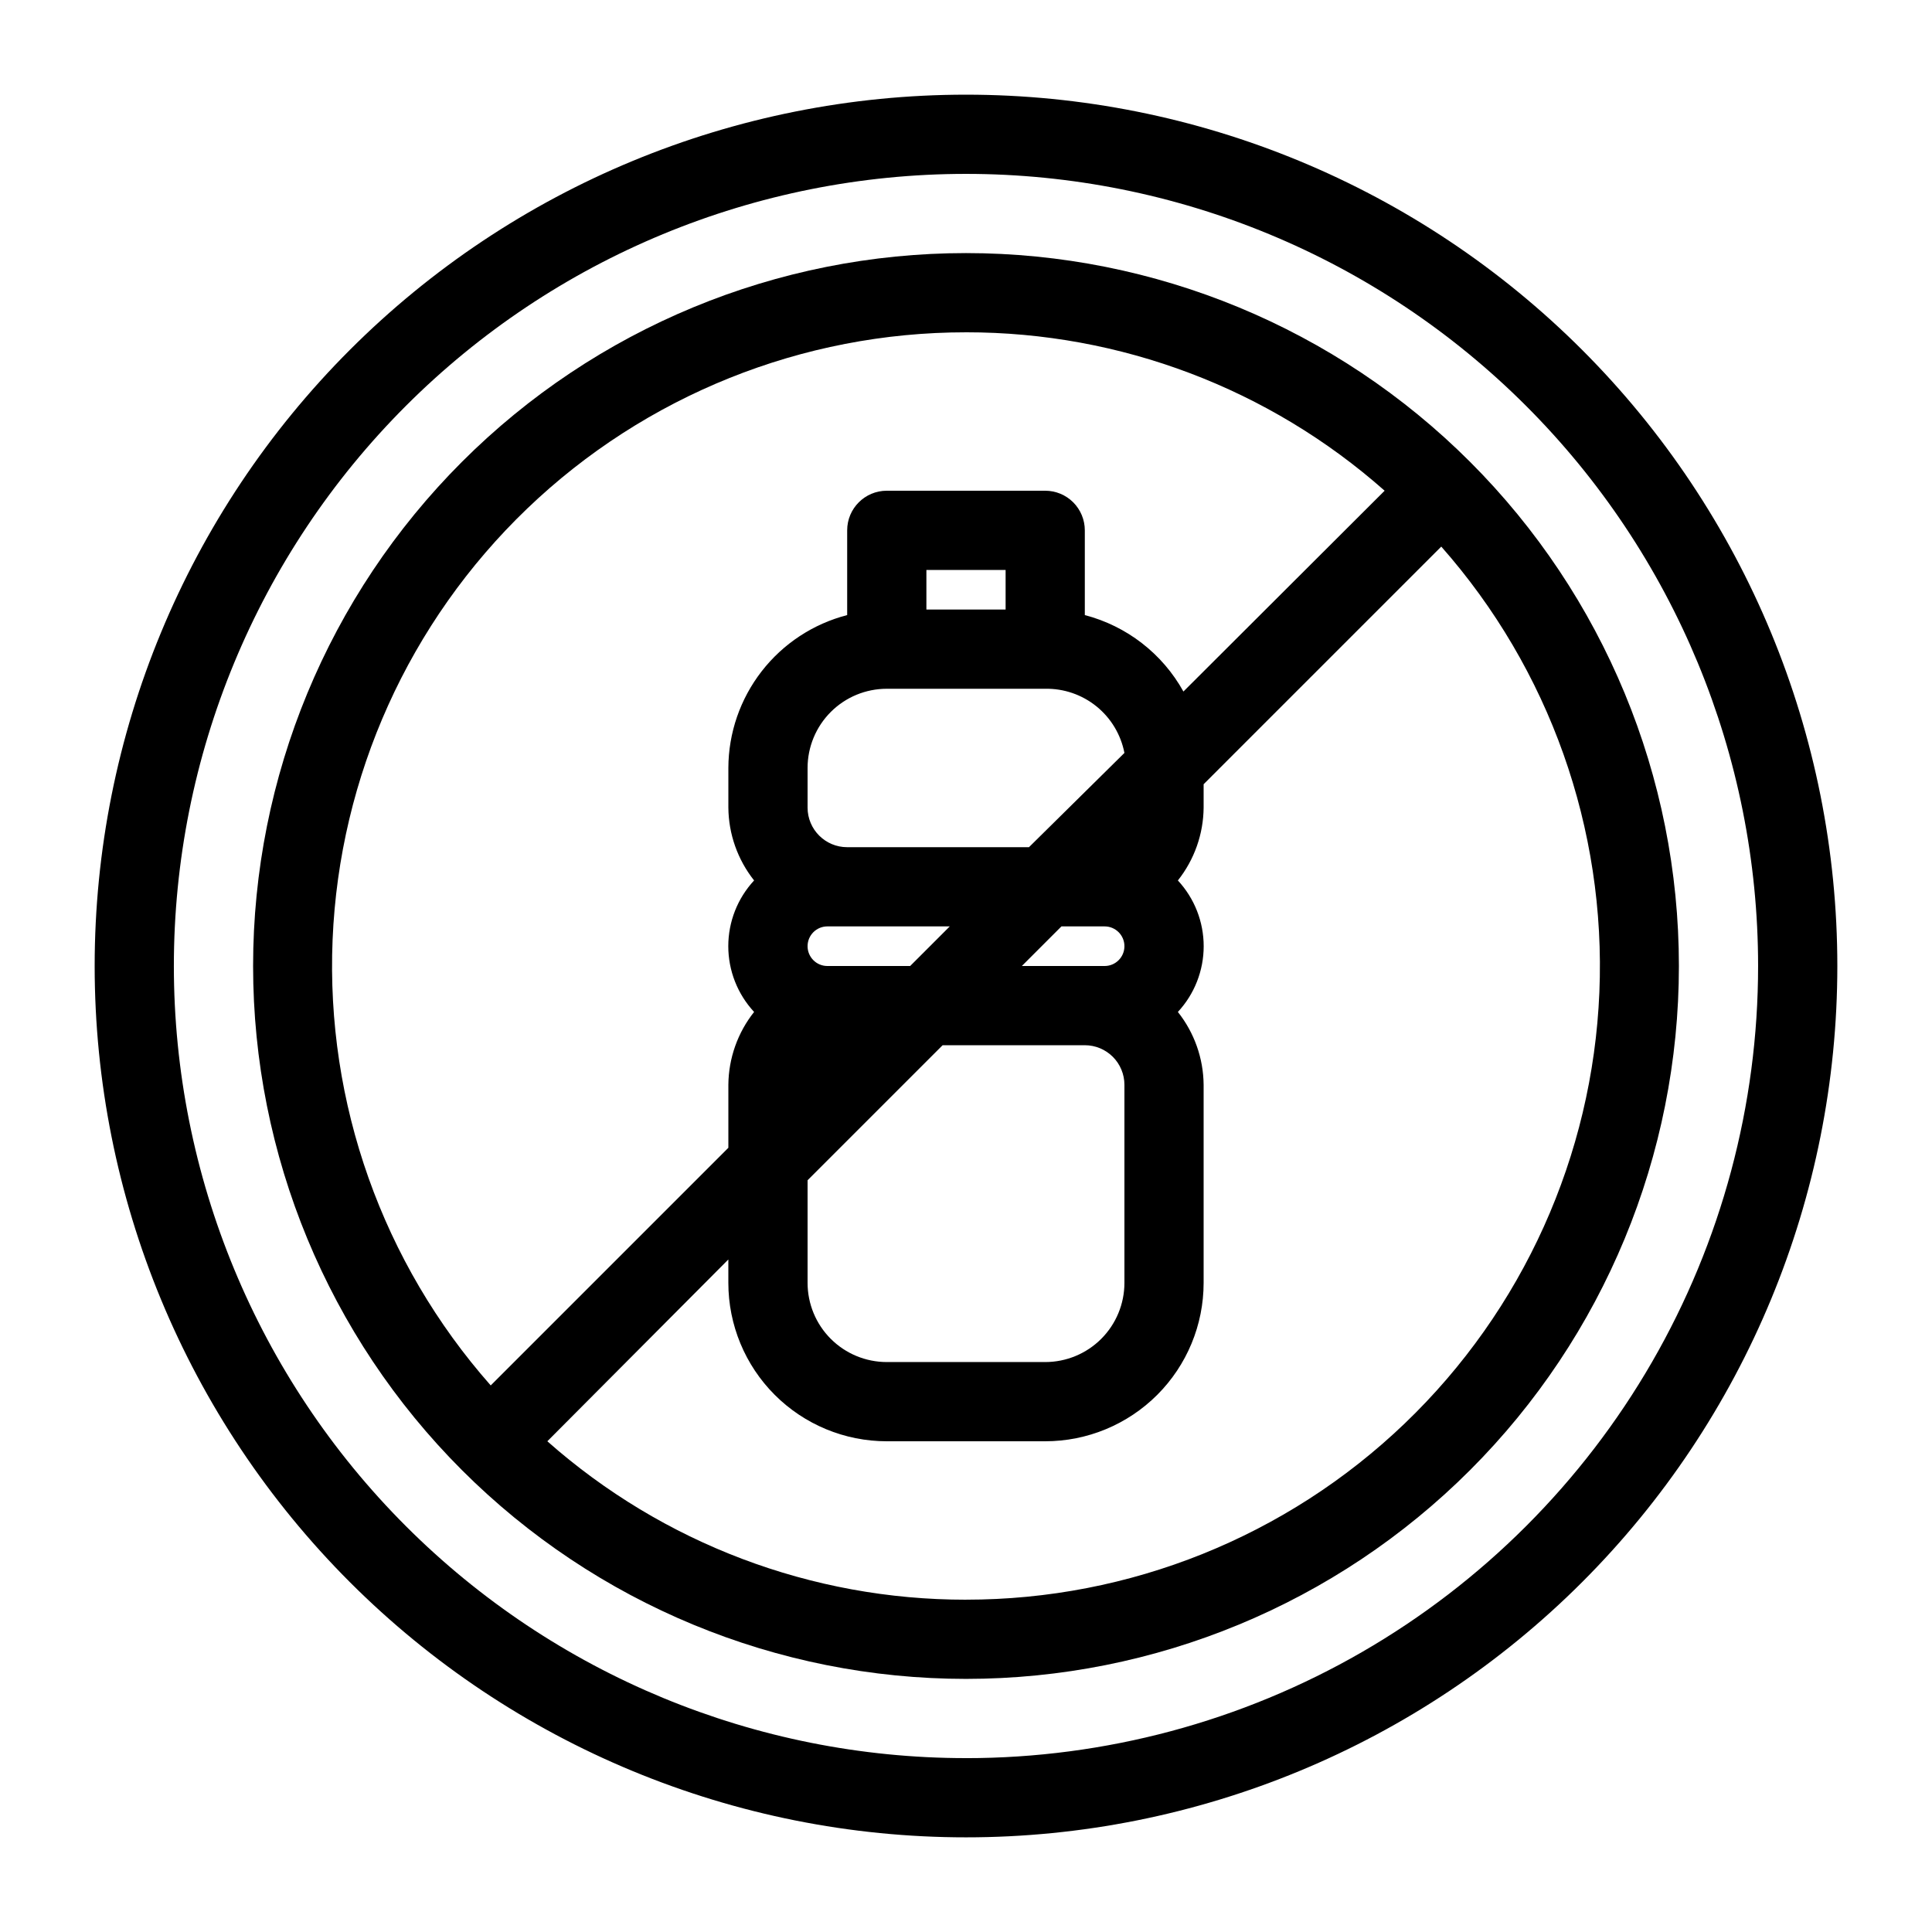 <?xml version="1.0" encoding="UTF-8"?>
<!-- Uploaded to: ICON Repo, www.iconrepo.com, Generator: ICON Repo Mixer Tools -->
<svg fill="#000000" width="800px" height="800px" version="1.1" viewBox="144 144 512 512" xmlns="http://www.w3.org/2000/svg">
 <g>
  <path d="m400 169.09c-61.242 0-119.98 24.328-163.28 67.633s-67.633 102.04-67.633 163.28 24.328 119.97 67.633 163.28c43.305 43.305 102.04 67.633 163.28 67.633s119.97-24.328 163.28-67.633c43.305-43.305 67.633-102.04 67.633-163.28s-24.328-119.98-67.633-163.28c-43.305-43.305-102.04-67.633-163.28-67.633zm0 440.83c-55.676 0-109.07-22.117-148.44-61.484-39.367-39.367-61.484-92.762-61.484-148.43 0-55.676 22.117-109.07 61.484-148.44s92.762-61.484 148.44-61.484c55.672 0 109.07 22.117 148.43 61.484 39.367 39.367 61.484 92.762 61.484 148.44 0 36.848-9.699 73.047-28.121 104.96-18.426 31.914-44.926 58.414-76.84 76.84-31.91 18.422-68.109 28.121-104.96 28.121z"/>
  <path d="m400 211.07c-50.109 0-98.164 19.906-133.59 55.336s-55.336 83.484-55.336 133.59c0 50.105 19.906 98.16 55.336 133.59 35.43 35.434 83.484 55.336 133.59 55.336 50.105 0 98.16-19.902 133.59-55.336 35.434-35.43 55.336-83.484 55.336-133.59 0-50.109-19.902-98.164-55.336-133.59-35.43-35.43-83.484-55.336-133.59-55.336zm0 20.992c40.867-0.035 80.336 14.898 110.94 41.984l-53.32 53.215c-5.574-10.043-15.02-17.363-26.133-20.258v-22.461c0-2.785-1.109-5.453-3.074-7.422-1.969-1.969-4.641-3.074-7.422-3.074h-41.984c-5.797 0-10.496 4.699-10.496 10.496v22.461c-8.992 2.32-16.957 7.555-22.656 14.887-5.695 7.332-8.805 16.344-8.832 25.629v10.496c0.059 7.016 2.457 13.812 6.82 19.312-4.394 4.734-6.84 10.961-6.84 17.422 0 6.465 2.445 12.688 6.84 17.426-4.363 5.496-6.762 12.293-6.82 19.312v16.688l-62.977 62.977c-28.688-32.492-43.703-74.816-41.906-118.12 1.801-43.305 20.273-84.238 51.559-114.24 31.285-30 72.957-46.742 116.3-46.727zm-41.984 224.72 35.789-35.789h37.684c2.781 0 5.453 1.105 7.422 3.074 1.965 1.965 3.074 4.637 3.074 7.422v52.48-0.004c0 5.57-2.215 10.91-6.148 14.844-3.938 3.938-9.277 6.148-14.844 6.148h-41.984c-5.57 0-10.91-2.211-14.844-6.148-3.938-3.934-6.148-9.273-6.148-14.844zm78.719-67.277c2.898 0 5.25 2.348 5.25 5.246s-2.352 5.25-5.25 5.25h-21.938l10.496-10.496zm-51.535 10.496h-21.938c-2.898 0-5.246-2.352-5.246-5.25s2.348-5.246 5.246-5.246h32.434zm31.488-31.488h-48.176c-5.797 0-10.496-4.699-10.496-10.496v-10.496c0-5.57 2.211-10.906 6.148-14.844 3.934-3.938 9.273-6.148 14.844-6.148h41.984c4.938-0.09 9.754 1.566 13.594 4.676 3.84 3.109 6.457 7.477 7.398 12.328zm-6.191-62.977h-20.992v-10.496h20.992zm-10.496 262.4c-40.871 0.035-80.336-14.898-110.95-41.984l47.969-48.176v6.191c0 11.137 4.422 21.816 12.297 29.688 7.871 7.875 18.551 12.297 29.688 12.297h41.984c11.133 0 21.812-4.422 29.688-12.297 7.871-7.871 12.297-18.551 12.297-29.688v-52.477c-0.059-7.019-2.461-13.816-6.824-19.312 4.398-4.738 6.84-10.961 6.84-17.426 0-6.461-2.441-12.688-6.84-17.422 4.363-5.5 6.766-12.297 6.824-19.312v-6.191l62.977-62.977-0.004-0.004c28.691 32.492 43.703 74.816 41.906 118.12-1.801 43.305-20.273 84.242-51.559 114.24-31.281 30-72.953 46.742-116.3 46.723z"/>
 </g>
</svg>